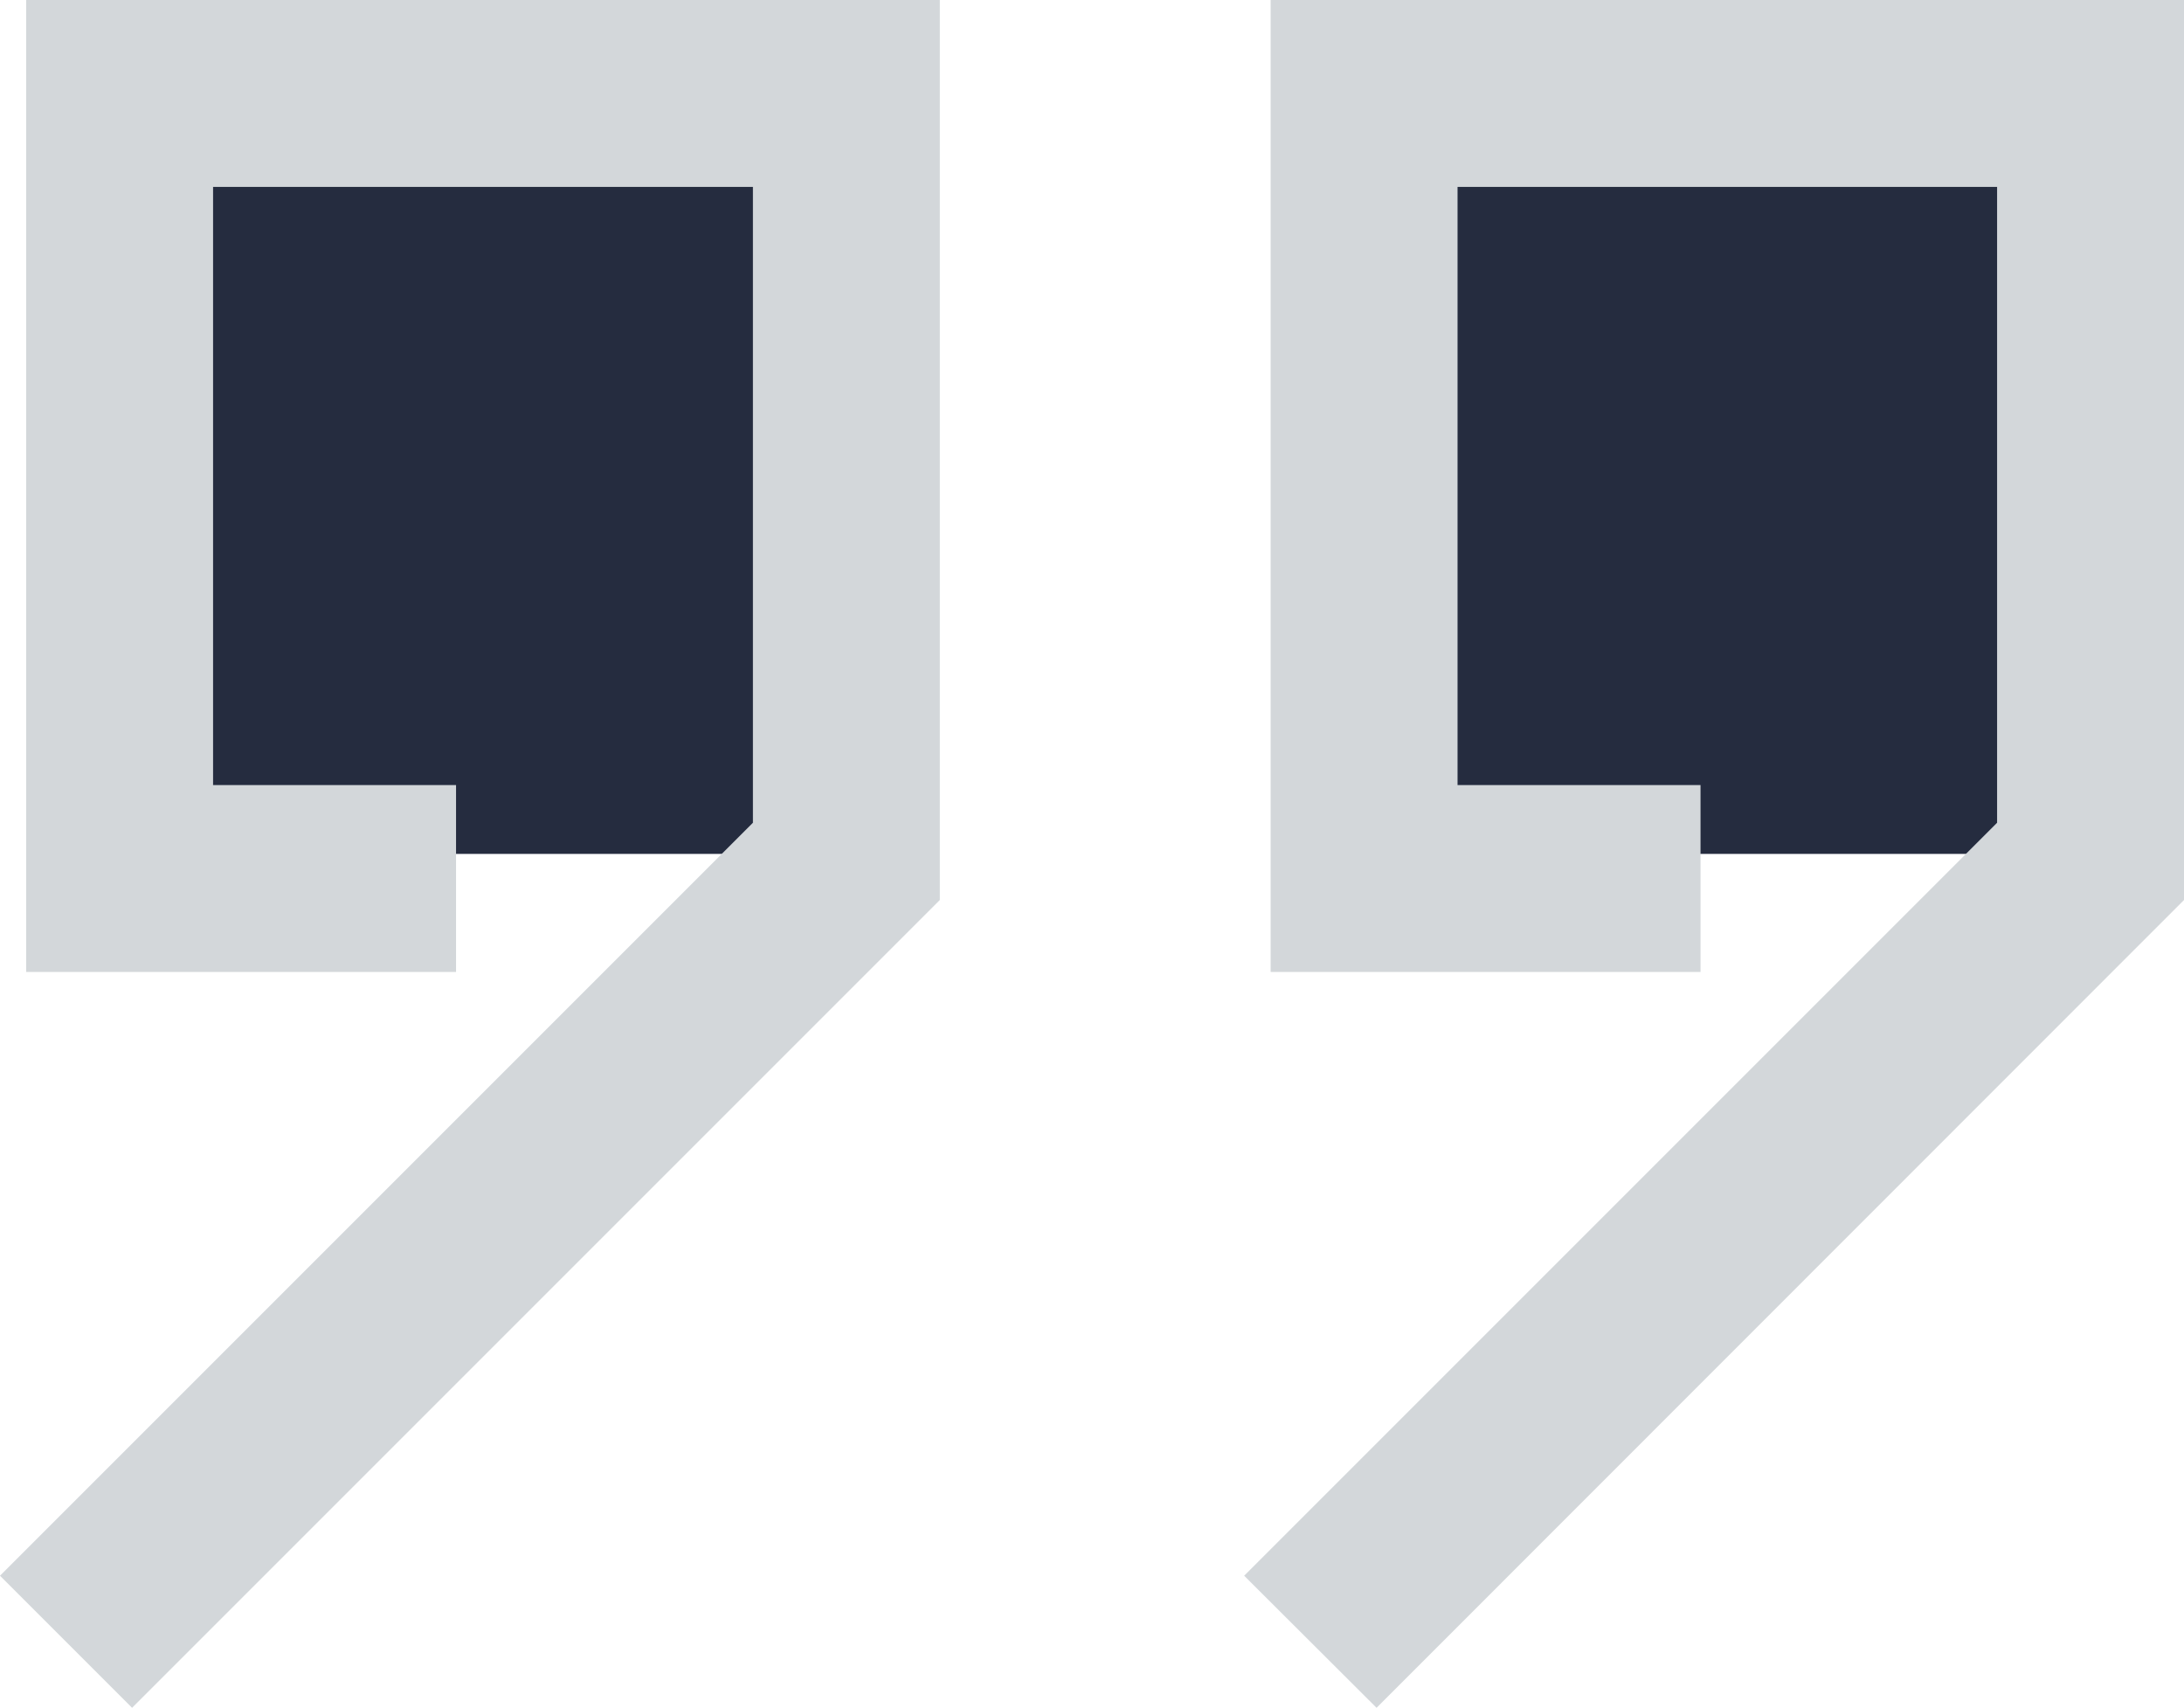 <?xml version="1.0" encoding="UTF-8"?> <svg xmlns="http://www.w3.org/2000/svg" id="Слой_1" data-name="Слой 1" viewBox="0 0 70.11 54.82"> <defs> <style>.cls-1{fill:#252c3f;}.cls-2{fill:#d3d7da;}</style> </defs> <rect class="cls-1" x="4.84" y="2.96" width="21.91" height="24.45"></rect> <rect class="cls-1" x="45.27" y="2.96" width="21.91" height="24.45"></rect> <polygon class="cls-2" points="4.24 54.82 0 50.58 24.17 26.41 24.17 6 6.84 6 6.84 25.2 14.64 25.2 14.64 31.2 0.84 31.2 0.84 0 30.17 0 30.17 28.89 4.24 54.82"></polygon> <polygon class="cls-2" points="44.19 54.82 39.94 50.58 64.11 26.41 64.11 6 46.79 6 46.79 25.2 54.59 25.2 54.59 31.2 40.79 31.2 40.79 0 70.11 0 70.11 28.89 44.19 54.82"></polygon> </svg> 